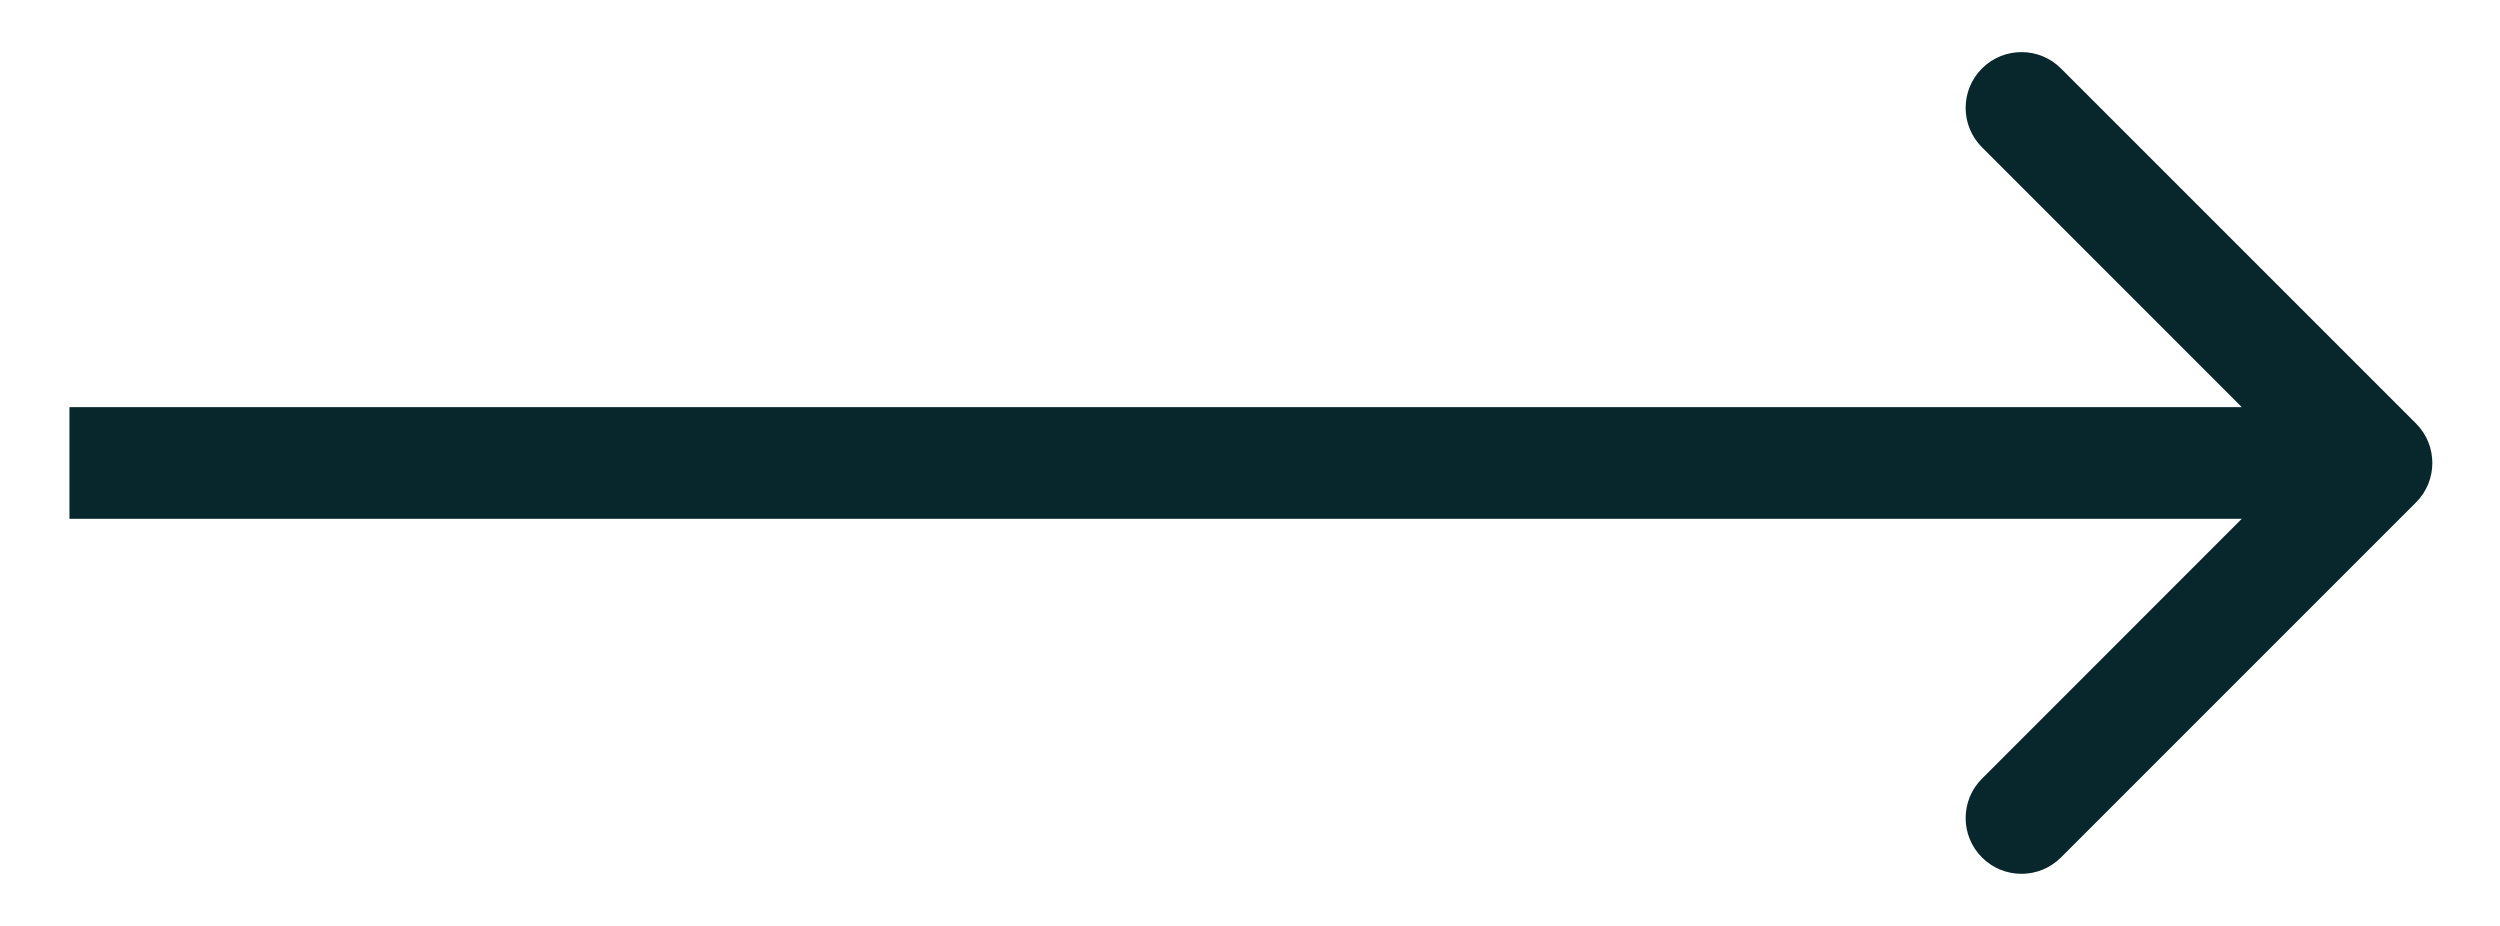 <svg width="27" height="10" viewBox="0 0 27 10" fill="none" xmlns="http://www.w3.org/2000/svg">
<path d="M26.093 5.426C26.328 5.191 26.328 4.809 26.093 4.574L22.258 0.739C22.023 0.504 21.641 0.504 21.406 0.739C21.17 0.974 21.17 1.356 21.406 1.591L24.814 5L21.406 8.409C21.17 8.644 21.17 9.026 21.406 9.261C21.641 9.496 22.023 9.496 22.258 9.261L26.093 5.426ZM0.75 5.603H25.667V4.397H0.75V5.603Z" fill="#07272C"/>
</svg>

